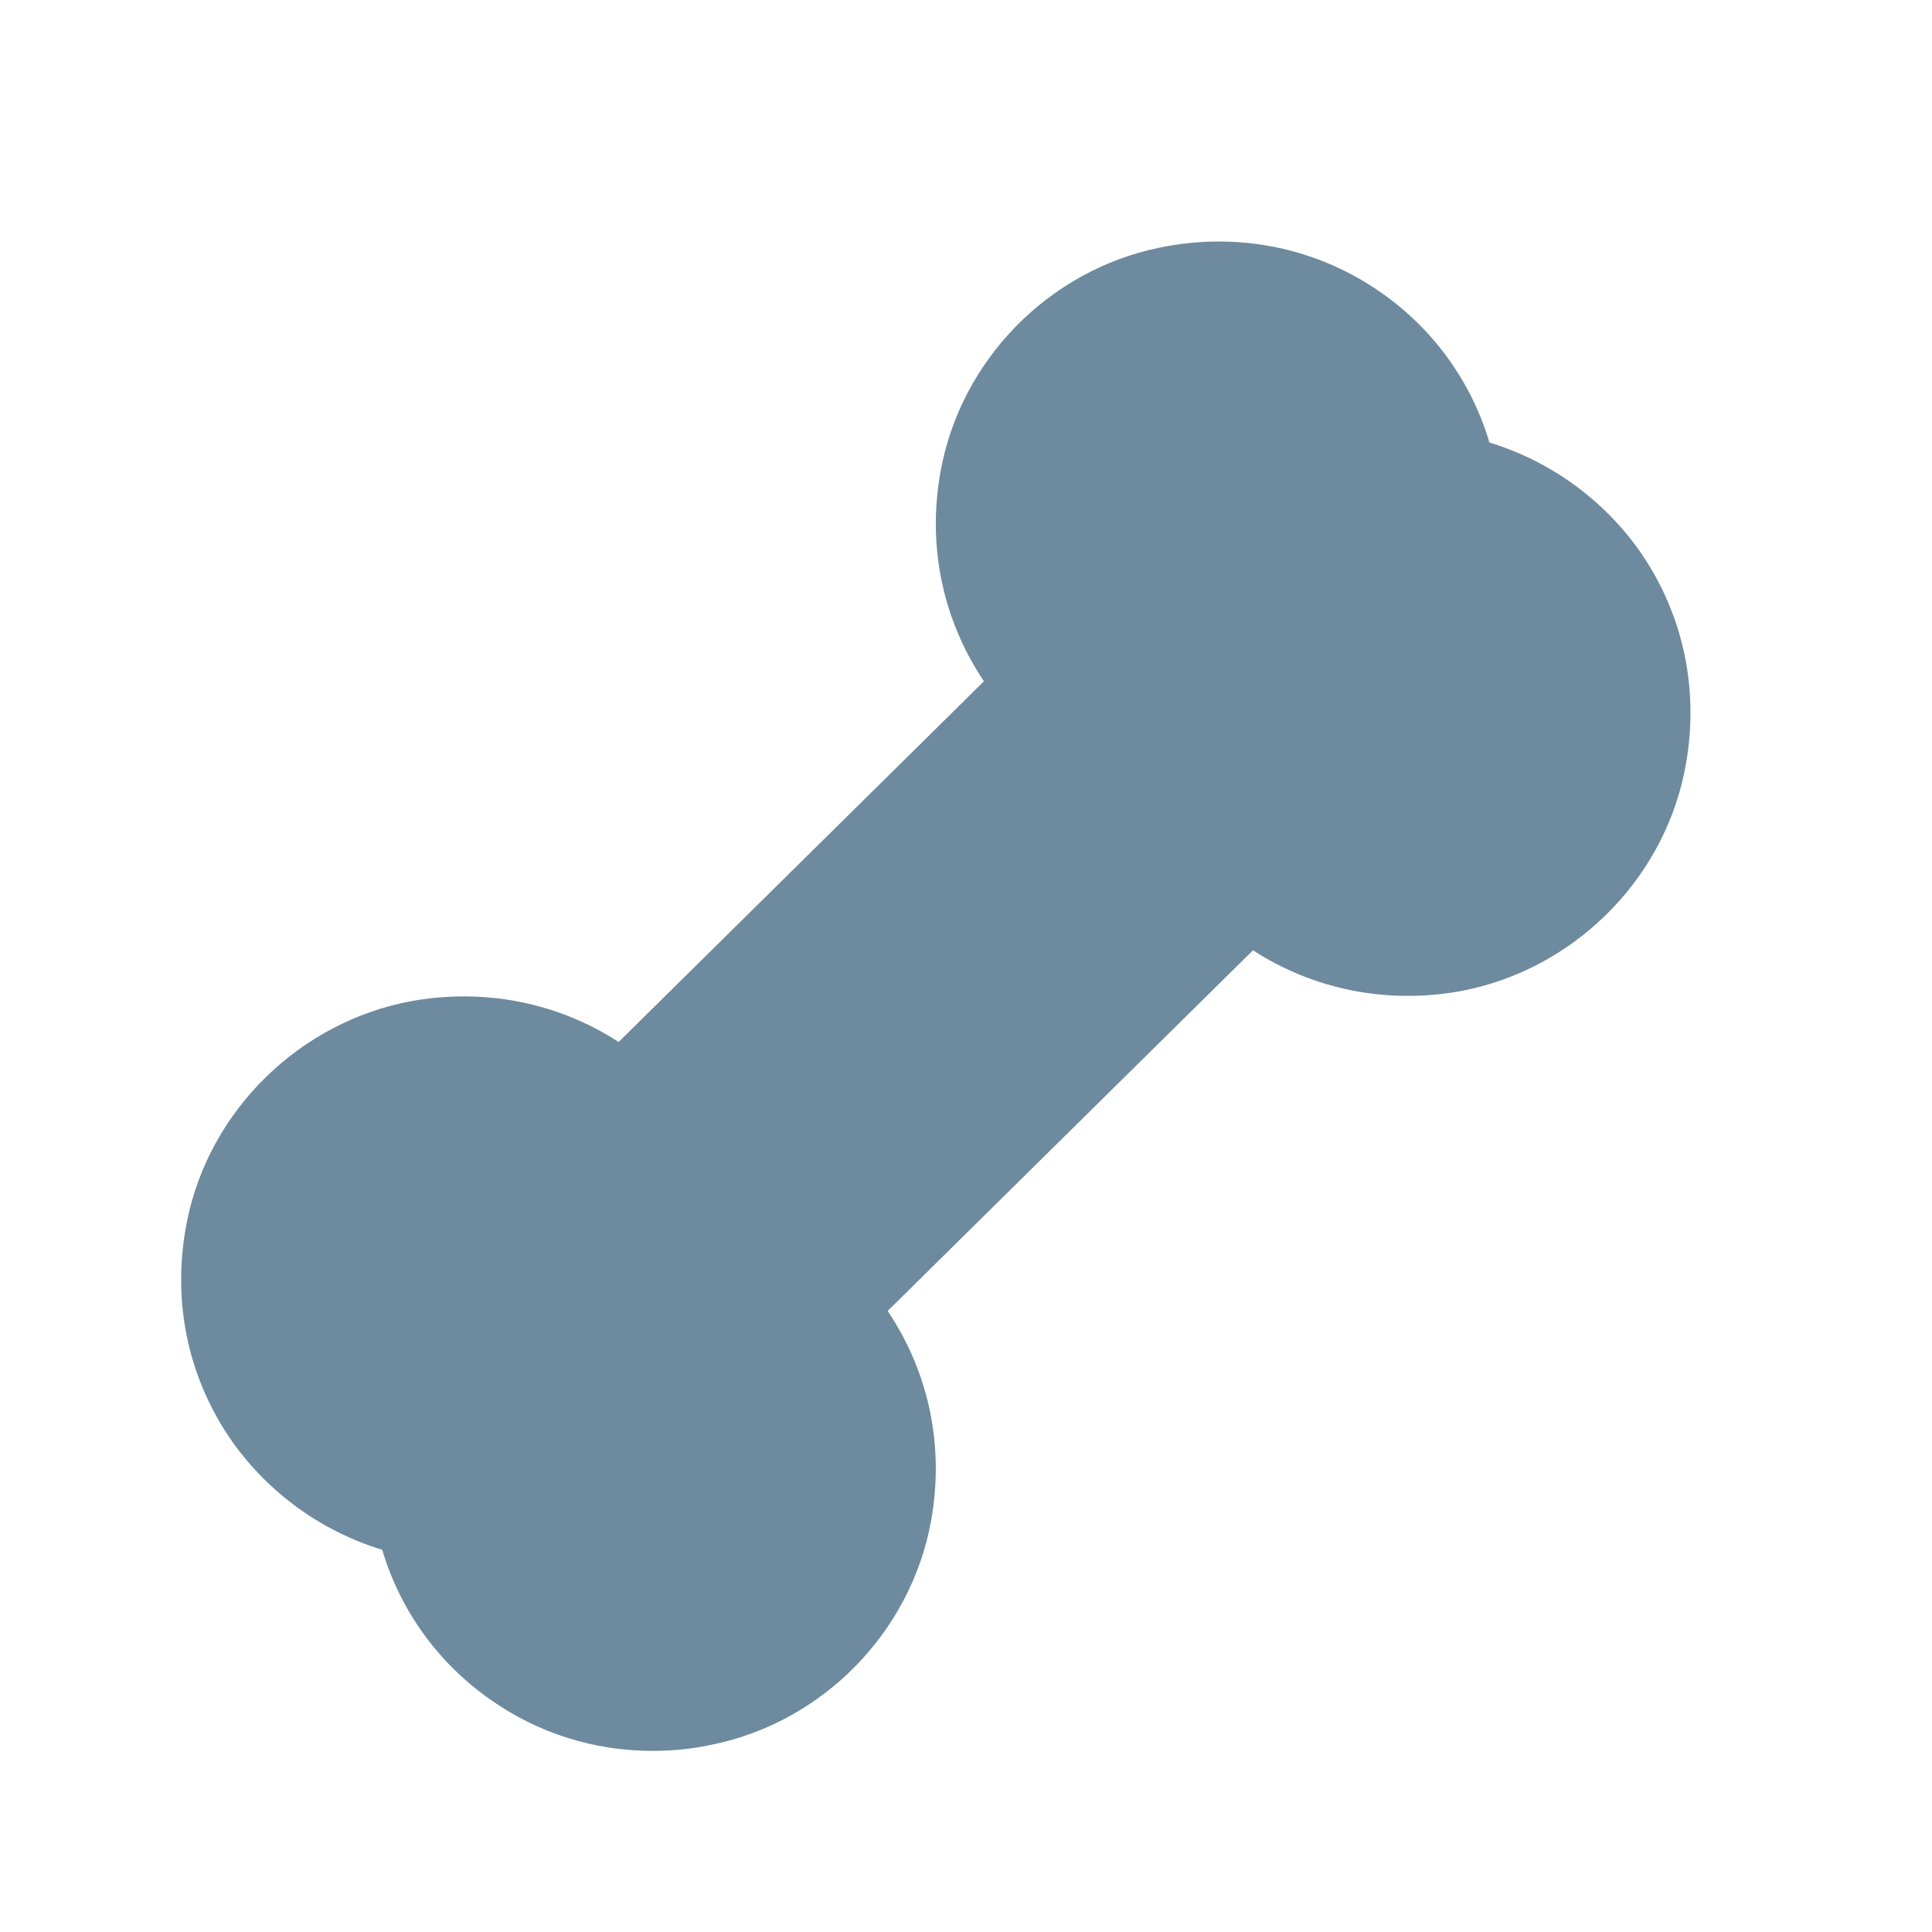 <svg xmlns="http://www.w3.org/2000/svg" width="24" height="24" viewBox="0 0 24 24" fill="none"><path d="M8.106 21.75C7.38 21.75 6.677 21.531 6.076 21.102C5.435 20.649 4.967 19.994 4.748 19.252C4.006 19.026 3.35 18.557 2.897 17.925C2.327 17.121 2.124 16.137 2.327 15.153C2.608 13.787 3.725 12.694 5.107 12.437C6.013 12.273 6.927 12.452 7.685 12.944L12.223 8.463C11.699 7.683 11.52 6.761 11.684 5.856C11.934 4.474 13.027 3.358 14.402 3.077C15.378 2.874 16.37 3.077 17.174 3.647C17.815 4.099 18.283 4.755 18.502 5.497C19.244 5.723 19.9 6.192 20.353 6.824C20.923 7.628 21.126 8.612 20.923 9.595C20.642 10.961 19.525 12.054 18.143 12.312C17.237 12.476 16.323 12.296 15.565 11.805L11.027 16.285C11.551 17.066 11.73 17.987 11.566 18.893C11.316 20.275 10.223 21.391 8.848 21.672C8.598 21.727 8.349 21.75 8.106 21.75Z" fill="#6E8A9E"></path></svg>